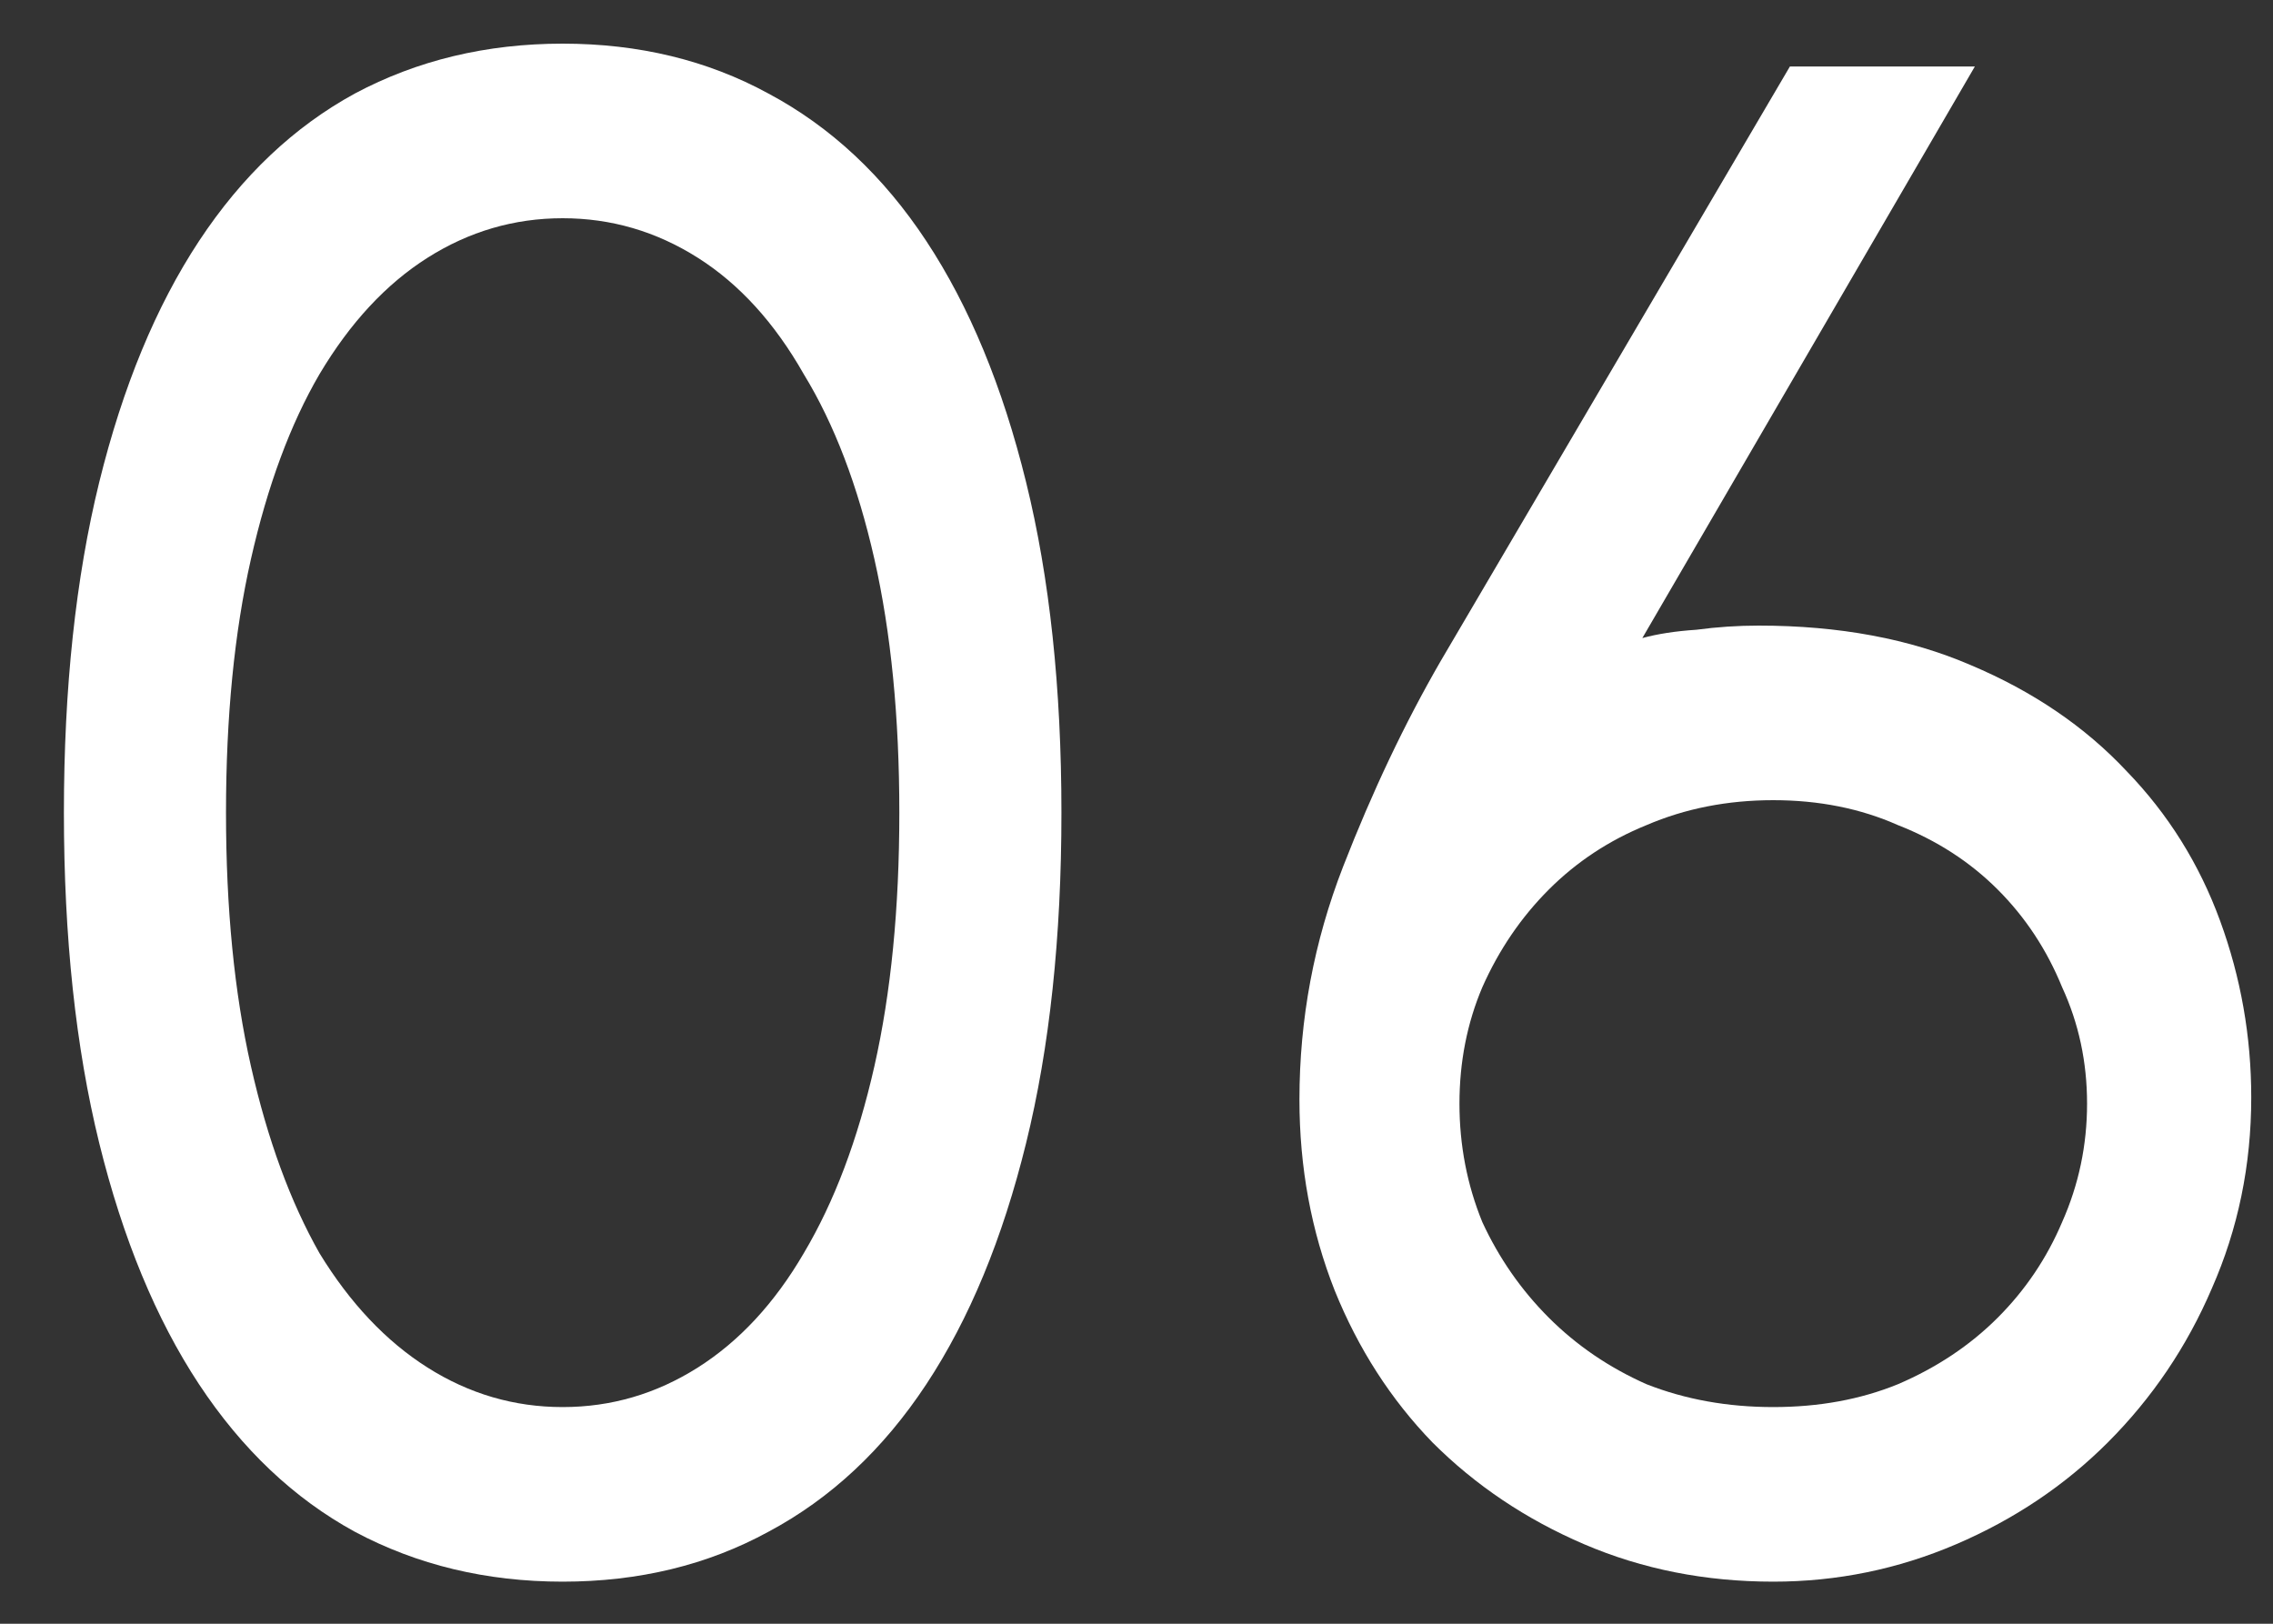 <?xml version="1.0" encoding="UTF-8"?>
<svg xmlns="http://www.w3.org/2000/svg" width="35" height="25" viewBox="0 0 35 25" fill="none">
  <rect x="0" y="0" width="35" height="25" fill="#333333" stroke="none"/>
  <path d="M5.464 1.44C6.424 0.928 7.491 0.672 8.664 0.672C9.838 0.672 10.894 0.928 11.832 1.44C12.792 1.952 13.603 2.709 14.264 3.712C14.926 4.715 15.438 5.952 15.8 7.424C16.163 8.896 16.344 10.592 16.344 12.512C16.344 14.432 16.163 16.128 15.8 17.6C15.438 19.072 14.926 20.309 14.264 21.312C13.603 22.314 12.792 23.072 11.832 23.584C10.894 24.096 9.838 24.352 8.664 24.352C7.491 24.352 6.424 24.096 5.464 23.584C4.526 23.072 3.726 22.314 3.064 21.312C2.403 20.309 1.891 19.072 1.528 17.6C1.166 16.128 0.984 14.432 0.984 12.512C0.984 10.592 1.166 8.896 1.528 7.424C1.891 5.952 2.403 4.715 3.064 3.712C3.726 2.709 4.526 1.952 5.464 1.44ZM10.744 3.968C10.104 3.563 9.411 3.36 8.664 3.36C7.918 3.36 7.224 3.563 6.584 3.968C5.944 4.373 5.39 4.971 4.92 5.76C4.472 6.528 4.12 7.477 3.864 8.608C3.608 9.739 3.48 11.04 3.48 12.512C3.48 13.984 3.608 15.285 3.864 16.416C4.12 17.547 4.472 18.506 4.92 19.296C5.39 20.064 5.944 20.651 6.584 21.056C7.224 21.461 7.918 21.664 8.664 21.664C9.411 21.664 10.104 21.461 10.744 21.056C11.384 20.651 11.928 20.064 12.376 19.296C12.846 18.506 13.208 17.547 13.464 16.416C13.72 15.285 13.848 13.984 13.848 12.512C13.848 11.04 13.72 9.739 13.464 8.608C13.208 7.477 12.846 6.528 12.376 5.76C11.928 4.971 11.384 4.373 10.744 3.968Z" fill="white"></path>
  <path d="M22.825 15.2C22.59 15.755 22.473 16.352 22.473 16.992C22.473 17.632 22.59 18.24 22.825 18.816C23.081 19.37 23.422 19.861 23.849 20.288C24.276 20.715 24.777 21.056 25.353 21.312C25.95 21.547 26.601 21.664 27.305 21.664C28.009 21.664 28.649 21.547 29.225 21.312C29.822 21.056 30.334 20.715 30.761 20.288C31.188 19.861 31.518 19.37 31.753 18.816C32.009 18.24 32.137 17.632 32.137 16.992C32.137 16.352 32.009 15.755 31.753 15.2C31.518 14.624 31.188 14.123 30.761 13.696C30.334 13.269 29.822 12.938 29.225 12.704C28.649 12.448 28.009 12.32 27.305 12.32C26.601 12.32 25.95 12.448 25.353 12.704C24.777 12.938 24.276 13.269 23.849 13.696C23.422 14.123 23.081 14.624 22.825 15.2ZM25.289 9.824C25.523 9.76 25.801 9.717 26.121 9.696C26.441 9.653 26.761 9.632 27.081 9.632C28.318 9.632 29.406 9.835 30.345 10.24C31.305 10.645 32.105 11.189 32.745 11.872C33.385 12.533 33.865 13.301 34.185 14.176C34.505 15.05 34.665 15.957 34.665 16.896C34.665 17.941 34.462 18.922 34.057 19.84C33.673 20.736 33.139 21.525 32.457 22.208C31.796 22.869 31.017 23.392 30.121 23.776C29.225 24.16 28.286 24.352 27.305 24.352C26.259 24.352 25.289 24.16 24.393 23.776C23.497 23.392 22.718 22.869 22.057 22.208C21.417 21.547 20.916 20.768 20.553 19.872C20.19 18.954 20.009 17.973 20.009 16.928C20.009 15.691 20.233 14.496 20.681 13.344C21.129 12.192 21.63 11.136 22.185 10.176L27.561 1.024H30.409L25.289 9.824Z" fill="white"></path>
</svg>
